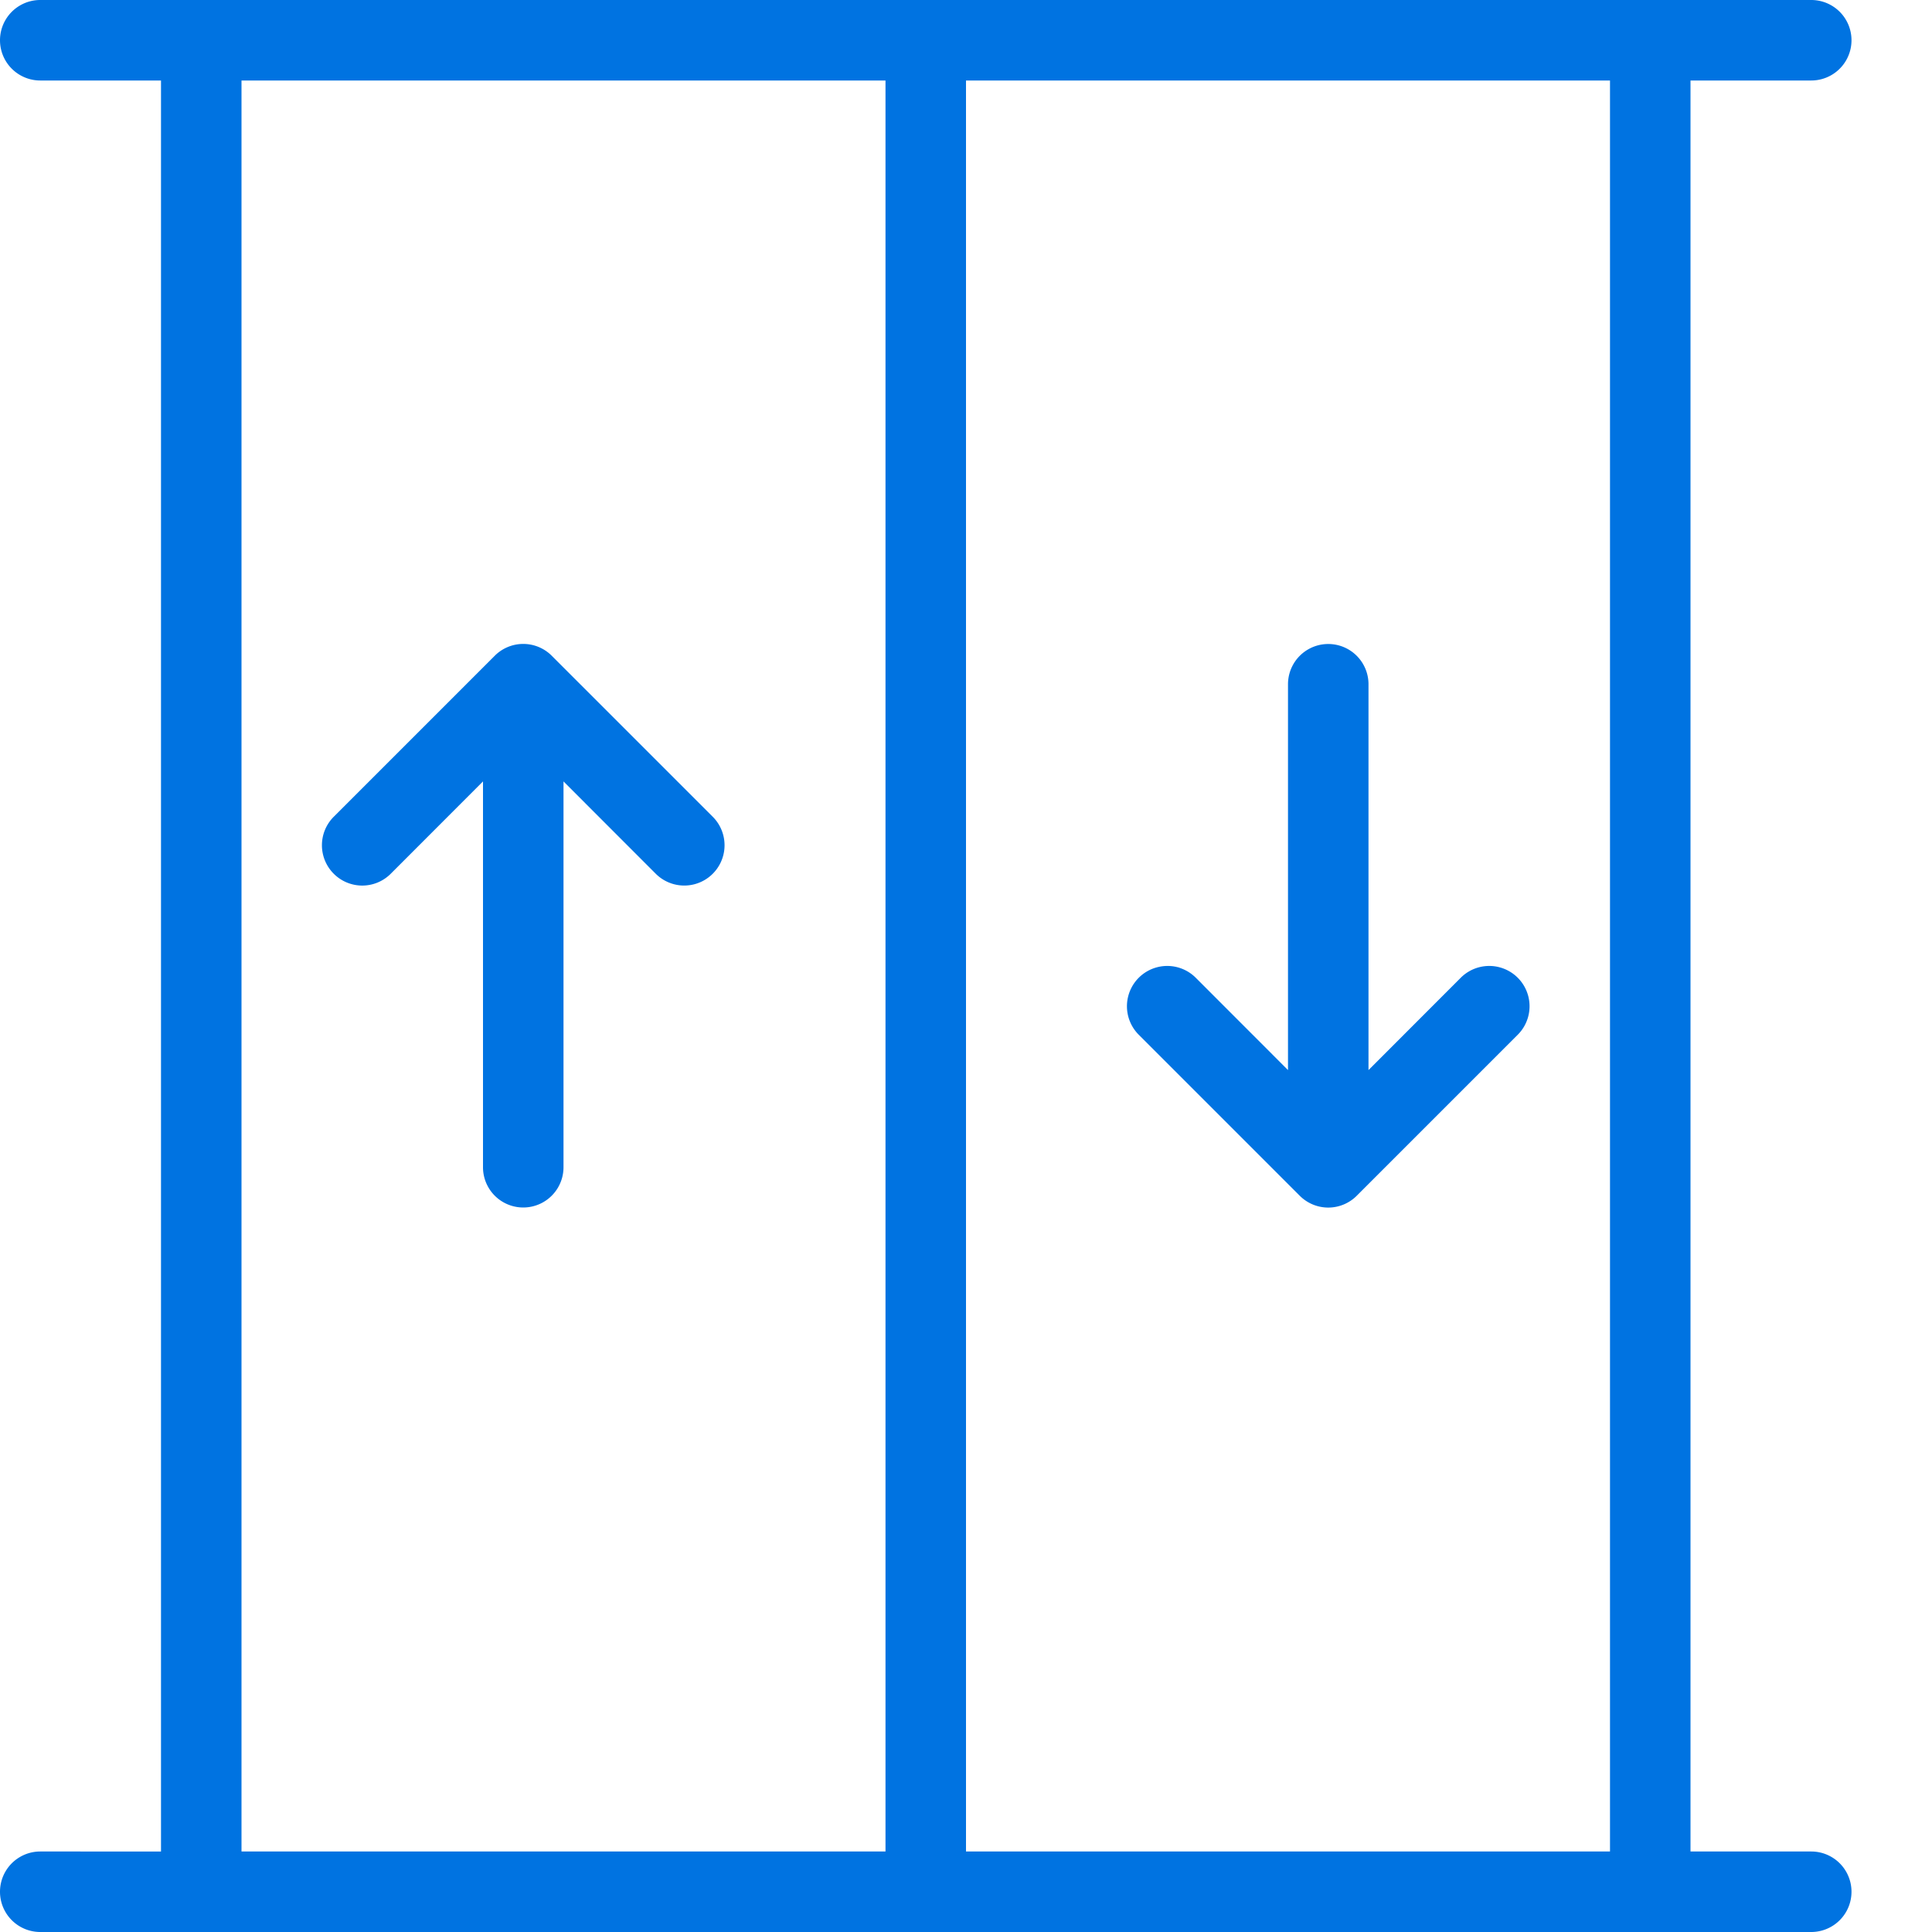 <svg xmlns:xlink="http://www.w3.org/1999/xlink" xmlns="http://www.w3.org/2000/svg" fill="currentcolor" aria-hidden="true" viewBox="0 0 24 24" width="24"  height="24" ><path fill="#0073E1" fill-rule="evenodd" d="M22.5 23H21V1h1.5a.5.5 0 0 0 0-1H.5a.5.5 0 1 0 0 1H2v22H.5a.5.5 0 1 0 0 1h22a.5.5 0 0 0 0-1zM11 3v20H3V1h8v2zm9 20h-8V1h8v22zM4.146 10.854a.5.5 0 0 1 0-.708l2-2a.5.5 0 0 1 .708 0l2 2a.5.5 0 1 1-.708.708L7 9.707V14.5a.5.5 0 0 1-1 0V9.707l-1.146 1.147a.5.5 0 0 1-.708 0zm10 2a.5.5 0 1 1 .708-.708L16 13.293V8.5a.5.5 0 1 1 1 0v4.793l1.146-1.147a.5.5 0 0 1 .708.708l-2 2a.5.5 0 0 1-.708 0l-2-2z"></path></svg>